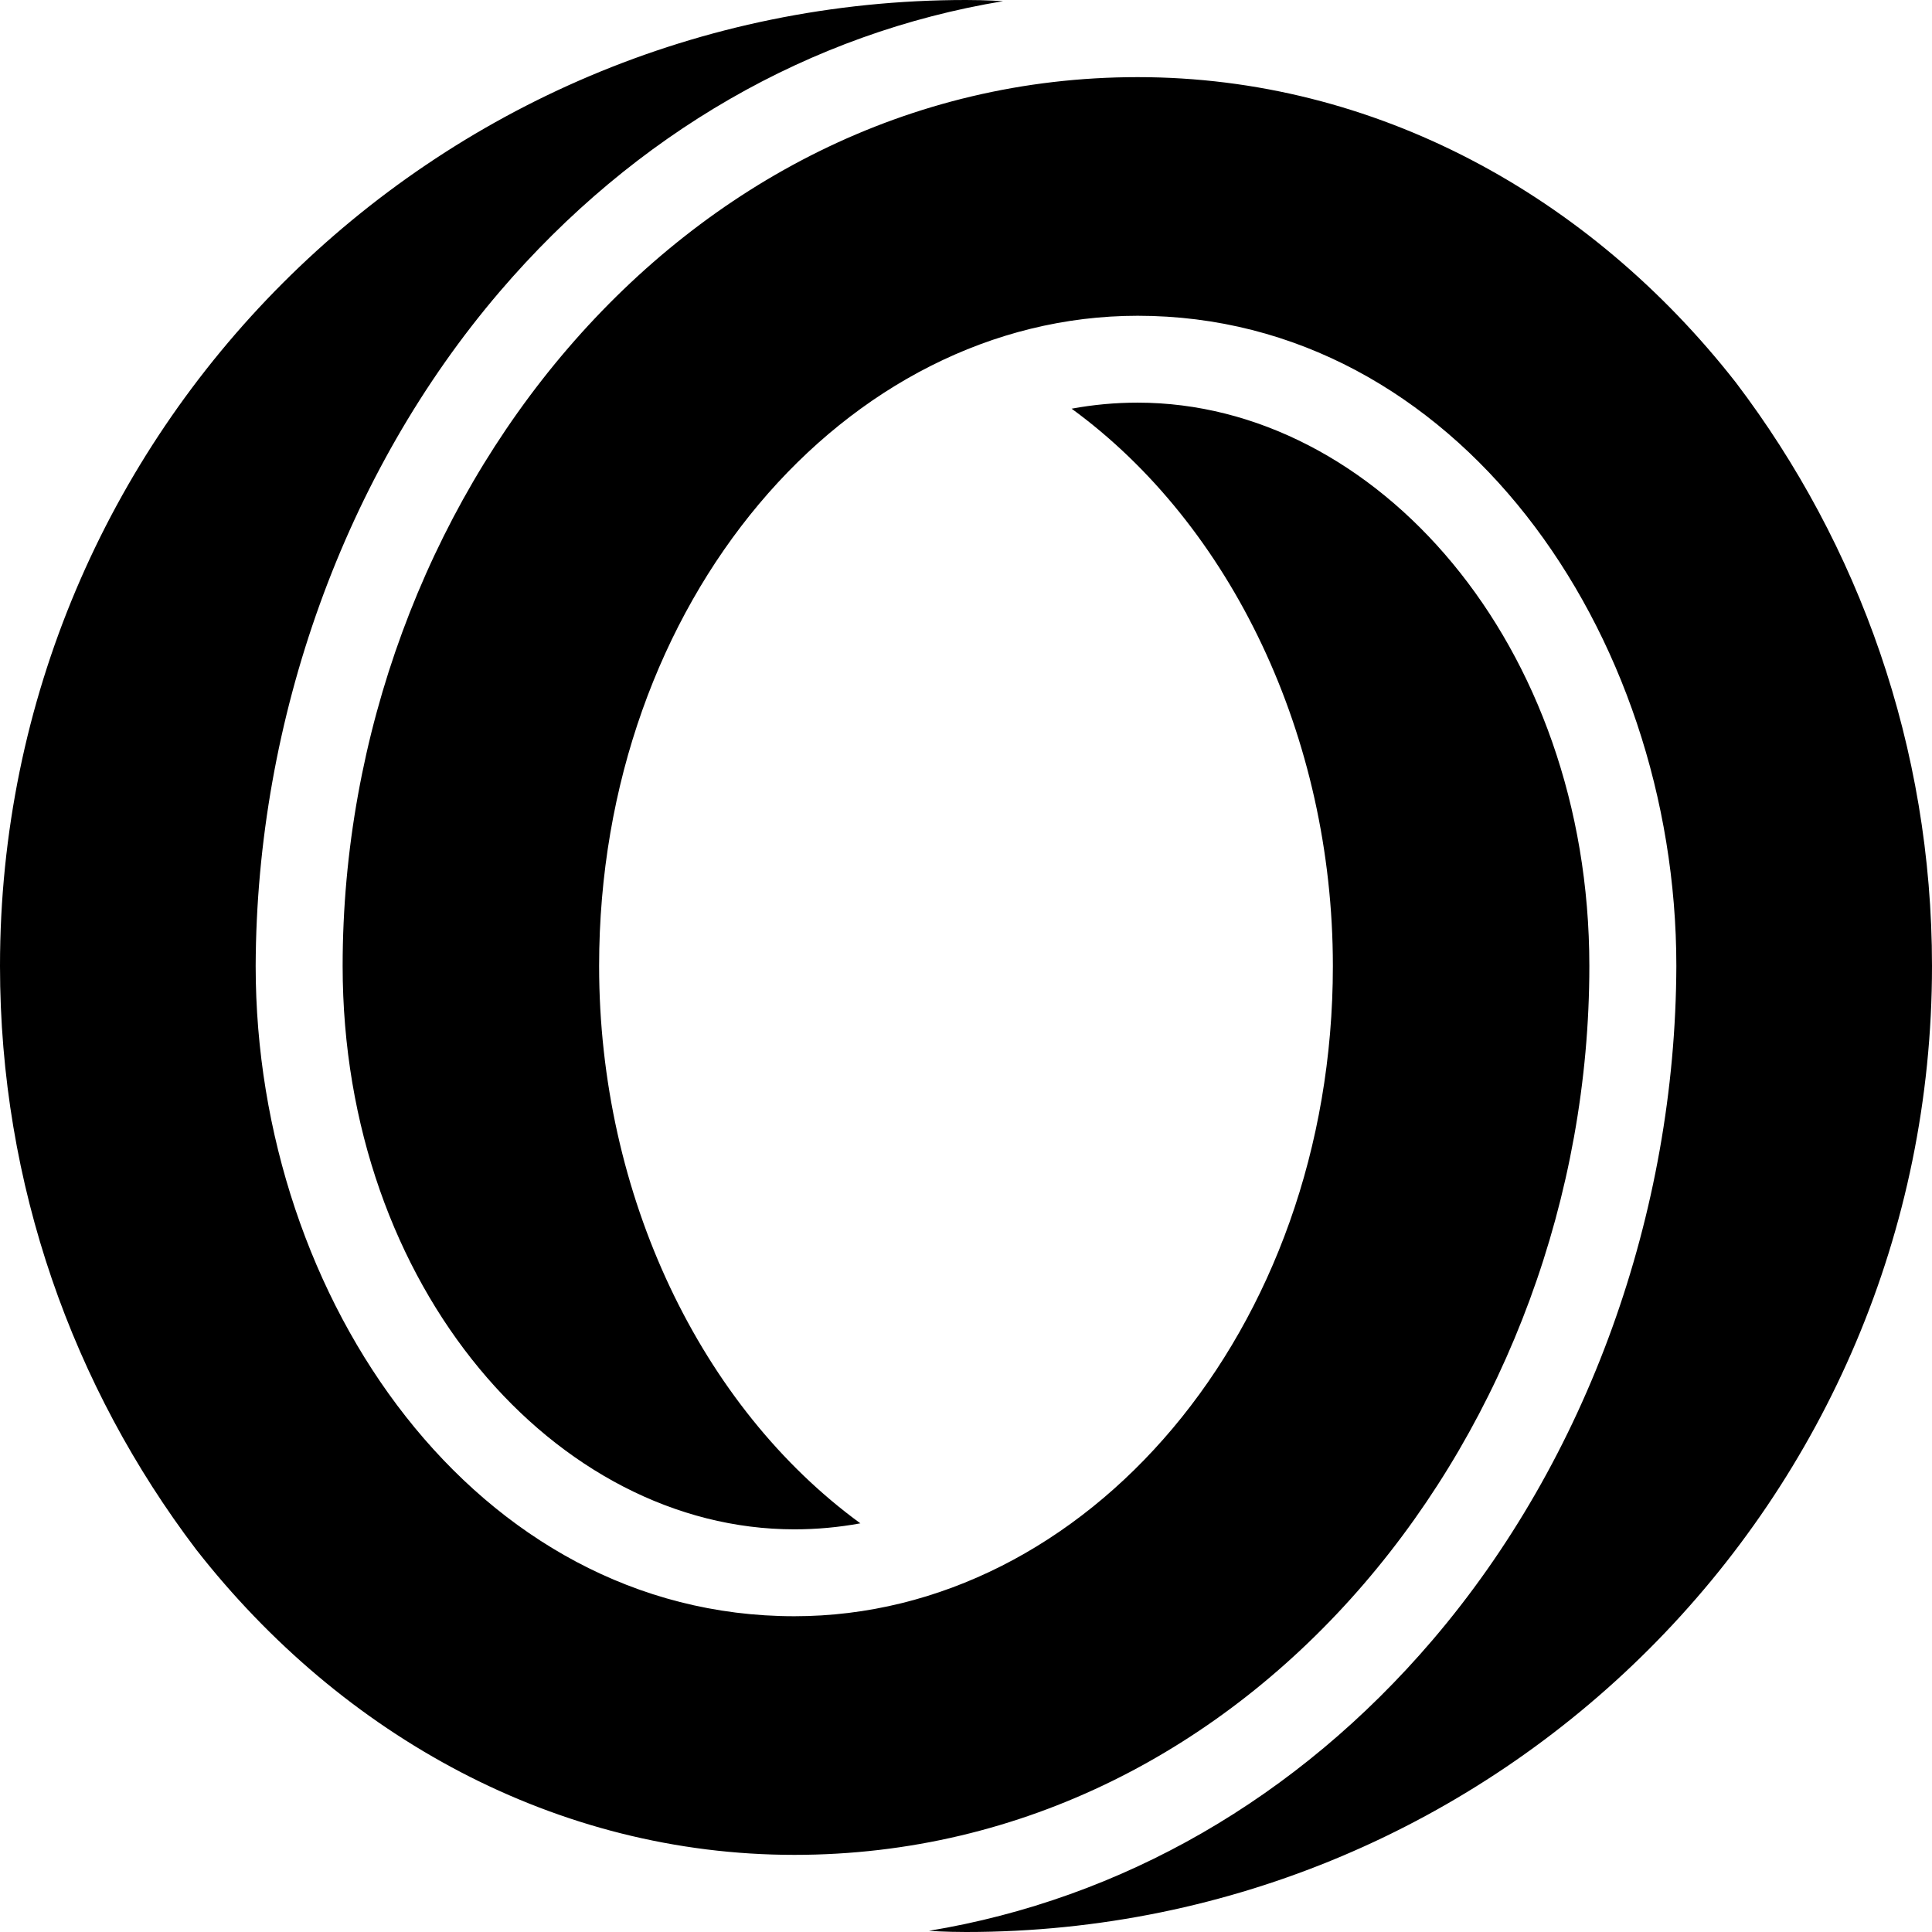 <svg width="120" height="120" viewBox="0 0 120 120" fill="none" xmlns="http://www.w3.org/2000/svg">
<path fill-rule="evenodd" clip-rule="evenodd" d="M107.825 23.768C98.741 12.146 85.408 4.791 70.663 4.791C42.146 4.791 21.282 31.291 21.282 60C21.282 80.013 34.564 94.99 49.339 94.99C50.719 94.99 52.089 94.865 53.439 94.617C43.544 87.4 37.212 74.255 37.212 60C37.212 37.301 52.567 19.613 70.663 19.613C90.398 19.613 104.121 39.211 104.121 60C104.07 75.353 98.596 90.618 88.964 101.882C80.558 111.714 69.669 117.949 57.697 119.927C57.697 119.927 58.696 120 60.001 120C93.138 120 120 93.137 120 60C120 46.386 115.463 33.834 107.825 23.768ZM98.717 60C98.717 39.985 85.436 25.009 70.662 25.009C69.28 25.009 67.912 25.134 66.56 25.384C76.457 32.6 82.787 45.745 82.787 60C82.787 82.699 67.434 100.387 49.339 100.387C29.602 100.387 15.88 80.789 15.88 60C15.93 44.647 21.405 29.382 31.035 18.118C39.444 8.287 50.332 2.052 62.302 0.073C62.302 0.073 61.305 0 60 0C26.863 0 0 26.863 0 60C0 73.612 4.537 86.164 12.177 96.234C21.259 107.852 34.593 115.209 49.339 115.209C77.856 115.209 98.717 88.709 98.717 60Z" fill="black"/>
</svg>
